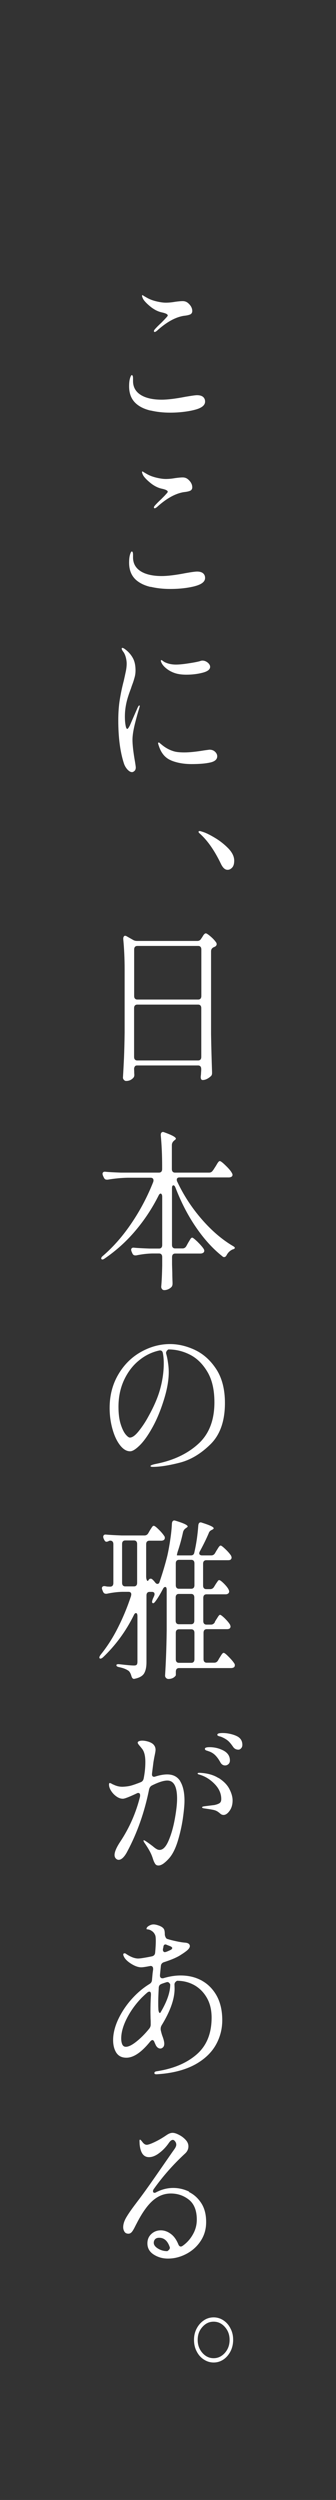 <?xml version="1.0" encoding="UTF-8"?>
<svg id="_レイヤー_2" data-name="レイヤー 2" xmlns="http://www.w3.org/2000/svg" viewBox="0 0 54 401">
  <rect x="0" y="0" width="54" height="401" fill="#333333" stroke="none"/>
  <defs>
    <style>
      .cls-1 {
        fill: none;
      }

      .cls-1, .cls-2 {
        stroke-width: 0px;
      }

      .cls-2 {
        fill: #fff;
      }
    </style>
  </defs>
  <g id="_レイヤー_1-2" data-name="レイヤー 1">
    <g>
      <path class="cls-2" d="m24.17,65.85c-.96-.23-1.73-.6-2.31-1.12-.74-.67-1.11-1.58-1.11-2.75,0-.52.04-.95.14-1.28.1-.35.2-.53.29-.53.13,0,.2.18.2.53v.42c0,1.14.58,1.98,1.76,2.5.77.33,1.73.49,2.85.49.91,0,2.2-.15,3.84-.47.95-.16,1.56-.25,1.84-.25.42,0,.74.09.96.27.22.19.33.44.33.75,0,.52-.41.91-1.21,1.19-.48.16-1.12.31-1.91.42-.79.11-1.63.17-2.5.17-1.14,0-2.19-.12-3.15-.35v.02Zm.56-12.7c0-.09.04-.2.14-.31.27-.32.63-.67,1.07-1.08.25-.26.5-.5.7-.73.21-.22.32-.36.32-.42,0-.21-.33-.37-.99-.51-.58-.13-1.13-.41-1.66-.81-.53-.42-.94-.81-1.21-1.18-.07-.09-.12-.21-.18-.33-.05-.13-.09-.24-.09-.33,0-.08.01-.11.04-.11l.1.03s.12.09.23.15c.11.07.25.15.45.26.39.22.87.41,1.45.55s1.1.22,1.54.22.94-.04,1.5-.14c.58-.08.98-.11,1.21-.11.2,0,.36.03.51.09.24.09.47.29.7.57.22.29.34.59.34.93,0,.22-.09.39-.25.5-.17.11-.54.21-1.12.27-1.33.21-2.77,1-4.3,2.39-.16.13-.29.2-.36.2s-.12-.03-.12-.11h-.02Z"/>
      <path class="cls-2" d="m24.17,94.14c-.96-.23-1.73-.61-2.31-1.12-.74-.67-1.11-1.58-1.11-2.75,0-.52.04-.95.14-1.28.1-.35.2-.53.29-.53.13,0,.2.18.2.53v.42c0,1.14.58,1.98,1.76,2.5.77.33,1.73.49,2.85.49.91,0,2.2-.15,3.84-.47.95-.17,1.56-.25,1.84-.25.42,0,.74.09.96.27.22.19.33.44.33.75,0,.52-.41.91-1.21,1.19-.48.17-1.12.31-1.91.42-.79.11-1.63.16-2.5.16-1.14,0-2.19-.12-3.15-.35v.02Zm.56-12.71c0-.09.04-.2.14-.31.27-.32.63-.67,1.07-1.08.25-.26.5-.49.7-.73.21-.22.32-.36.32-.42,0-.21-.33-.37-.99-.51-.58-.13-1.13-.41-1.66-.81-.53-.42-.94-.81-1.21-1.18-.07-.09-.12-.21-.18-.33-.05-.13-.09-.24-.09-.33,0-.08.01-.11.04-.11l.1.03s.12.09.23.15.25.15.45.26c.39.22.87.41,1.45.55.58.14,1.1.22,1.54.22s.94-.04,1.5-.14c.58-.08.98-.11,1.21-.11.2,0,.36.03.51.09.24.09.47.29.7.57.22.29.34.59.34.93,0,.22-.09.39-.25.5-.17.11-.54.21-1.12.27-1.33.21-2.77,1-4.3,2.39-.16.13-.29.2-.36.2s-.12-.03-.12-.11h-.02Z"/>
      <path class="cls-2" d="m20.47,123.42c-.26-.29-.45-.63-.57-1.01-.59-1.84-.89-4.11-.89-6.85,0-1.24.08-2.35.24-3.33.16-.98.37-2,.65-3.06.11-.49.22-.99.32-1.47.1-.48.14-.9.14-1.25s-.06-.72-.16-1.08c-.11-.37-.25-.67-.44-.89-.13-.2-.2-.34-.2-.42,0-.09.03-.14.1-.14.1,0,.22.06.38.17.53.38.96.85,1.27,1.39.32.54.47,1.22.47,2.06,0,.35-.04.72-.14,1.08-.1.37-.21.74-.34,1.08-.13.34-.21.58-.24.69-.37.97-.62,1.75-.75,2.37-.16.73-.24,1.45-.24,2.19,0,.48.03.93.1,1.34.07.42.16.63.29.63.08,0,.22-.19.41-.55l.44-1.02.83-1.89c.11-.21.2-.31.24-.31s.08.03.08.11l-.08.33c-.21.65-.44,1.48-.7,2.51-.25,1.02-.39,1.88-.39,2.56,0,.79.13,1.98.41,3.55.08.5.12.79.12.89,0,.24-.07.43-.2.55-.13.12-.26.2-.41.2-.23,0-.47-.14-.74-.43v.03Zm7.06-1.44c-.94-.37-1.6-1.13-1.98-2.27-.1-.27-.14-.44-.14-.5,0-.08.03-.11.1-.11.04,0,.11.03.18.1.08.07.13.12.18.15.63.55,1.33.95,2.1,1.17.37.11.92.17,1.66.17.83,0,1.89-.11,3.21-.33l.82-.11c.37,0,.67.11.9.33.23.22.35.46.35.73,0,.5-.39.84-1.14,1-.76.17-1.76.25-2.98.25s-2.32-.19-3.26-.57h0Zm.67-13.98c-.53-.17-1-.41-1.41-.73-.41-.32-.69-.64-.84-.97-.07-.14-.1-.26-.1-.33,0-.05.02-.09.08-.09s.13.04.25.14c.12.09.24.17.35.22.52.24,1.09.36,1.74.36.45,0,1.07-.05,1.85-.17.78-.11,1.43-.23,1.95-.36.2-.08.34-.11.46-.11.31,0,.58.11.85.32.25.21.39.44.39.68,0,.43-.41.74-1.23.95s-1.68.31-2.59.31c-.7,0-1.29-.08-1.74-.22h-.01Z"/>
      <path class="cls-2" d="m32.31,133.88c-.07-.05-.15-.13-.25-.22-.11-.09-.15-.17-.15-.22,0-.09.05-.14.16-.14.07,0,.21.03.44.11.5.14,1.16.46,1.98.95.82.48,1.55,1.06,2.19,1.71.64.66.96,1.32.96,1.98,0,.51-.11.87-.33,1.11s-.46.36-.74.36c-.41,0-.76-.32-1.07-.97-.98-2.04-2.05-3.59-3.19-4.66Z"/>
      <path class="cls-2" d="m21.68,171.06c-.09.1-.13.24-.13.43.01.19.02.39.02.61l.02.31c0,.16-.04.31-.12.42-.13.16-.3.3-.51.41-.21.1-.44.15-.7.15-.13,0-.24-.06-.35-.18s-.15-.24-.15-.37c.07-1.09.12-2.16.17-3.18.04-1.02.08-2.38.1-4.04v-10.11c0-1.79-.08-3.41-.22-4.86v-.11c0-.13.03-.23.09-.32s.12-.12.21-.12.16.03.26.09l1.03.58c.18.11.38.16.63.16h9.7c.25,0,.46-.12.6-.36l.17-.25c.03-.06.09-.14.16-.26s.15-.21.22-.26c.07-.06.13-.09.2-.09.11,0,.36.16.75.49s.68.65.89.95c.07.09.1.2.1.31,0,.13-.08.25-.22.36-.07.03-.14.08-.24.11-.29.13-.44.35-.44.67v13.27c.03,2.01.09,4.05.16,6.1v.14c0,.26-.08.44-.24.55-.18.17-.39.31-.62.42-.23.11-.45.16-.66.16-.13,0-.22-.08-.26-.22-.03-.06-.04-.14-.04-.25,0-.06.01-.2.04-.42,0-.03.01-.26.04-.67v-.2c0-.19-.04-.33-.13-.43-.09-.1-.21-.15-.37-.15h-9.8c-.17,0-.29.05-.37.15h.02Zm10.55-10.88c.09-.1.13-.24.13-.43v-7.44c0-.19-.04-.33-.13-.43-.09-.1-.21-.15-.37-.15h-9.8c-.16,0-.29.06-.37.15-.09.1-.13.24-.13.43v7.44c0,.19.04.33.13.43.09.1.21.15.37.15h9.8c.17,0,.29-.06.37-.15Zm-10.55,1.11c-.09.1-.13.24-.13.43v7.8c0,.19.04.33.13.43.09.1.21.15.37.15h9.8c.17,0,.29-.06.37-.15.09-.1.13-.24.13-.43v-7.8c0-.19-.04-.33-.13-.43s-.21-.15-.37-.15h-9.8c-.16,0-.29.06-.37.15Z"/>
      <path class="cls-2" d="m34.27,187.68l.34-.53c.07-.09.14-.23.25-.41.1-.18.2-.31.26-.38.08-.09.14-.12.21-.12.13,0,.44.23.91.69.48.46.83.86,1.01,1.19.08.13.12.24.12.33s-.04.19-.12.27c-.13.09-.29.14-.46.14h-7.94c-.29,0-.44.13-.44.38,0,.09.02.2.08.31,1.03,2.19,2.34,4.19,3.94,6.03,1.6,1.84,3.25,3.24,4.95,4.25.24.13.36.24.36.33,0,.06-.03.1-.09.14-.05.03-.12.07-.18.09-.07.02-.12.03-.17.06-.37.19-.66.47-.87.86-.11.22-.25.33-.41.33-.1,0-.19-.03-.26-.11-1.53-1.2-2.95-2.76-4.25-4.66-1.31-1.9-2.41-4.04-3.31-6.38-.1-.24-.2-.36-.32-.36-.17,0-.24.15-.24.47v9.07c0,.19.04.33.13.43.09.1.21.15.37.15h1.21c.25,0,.46-.13.6-.38l.26-.47c.04-.08.12-.2.22-.37s.18-.31.25-.39c.08-.08.14-.12.21-.12.11,0,.38.22.84.65.44.44.77.81.98,1.12.08.13.12.24.12.33,0,.11-.04.21-.14.31-.13.09-.29.14-.46.14h-4.08c-.17,0-.29.06-.37.15s-.13.24-.13.43v1.17l.04,1.36c0,.37.01.89.04,1.55v.16c0,.22-.05.4-.16.53-.13.14-.3.27-.52.37-.22.1-.44.15-.66.15-.14,0-.26-.06-.35-.17-.09-.11-.13-.24-.13-.38.08-.84.13-1.95.16-3.36v-1.39c0-.19-.04-.33-.13-.43-.09-.1-.21-.15-.37-.15h-1.13c-.8.02-1.66.12-2.56.31h-.14c-.23,0-.39-.12-.48-.36l-.1-.22c-.04-.11-.08-.22-.08-.33s.04-.2.12-.26c.08-.07.2-.09.34-.07.55.06,1.38.1,2.49.14h1.54c.16,0,.29-.05.37-.15.09-.1.13-.24.13-.43v-7.74c0-.14-.02-.26-.08-.36-.05-.1-.11-.14-.16-.14-.13,0-.24.1-.34.31-1.03,2.06-2.28,3.94-3.73,5.65-1.45,1.72-3.1,3.2-4.94,4.46-.27.19-.45.21-.53.06-.02-.02-.02-.04-.02-.09,0-.13.1-.27.32-.44,1.69-1.46,3.23-3.23,4.62-5.31,1.4-2.08,2.53-4.26,3.42-6.51.03-.11.04-.2.04-.25,0-.13-.04-.23-.12-.31-.08-.08-.2-.11-.34-.11h-3.72c-.98.02-2.05.12-3.19.31h-.14c-.23,0-.38-.12-.48-.36l-.12-.25c-.04-.11-.08-.22-.08-.33s.04-.2.12-.26c.08-.07.2-.09.34-.07.55.06,1.38.1,2.49.14h6.13c.16,0,.29-.06.37-.15s.13-.24.13-.43v-.42c0-1.85-.08-3.51-.22-4.97v-.11c0-.13.03-.23.1-.32s.15-.12.26-.12c.04,0,.12.02.22.06,1.22.44,1.84.78,1.84,1,0,.09-.08.19-.22.27l-.1.09c-.21.19-.32.42-.32.69v3.83c0,.19.04.33.13.43s.21.15.37.15h5.5c.25,0,.46-.12.6-.36l.02-.03Z"/>
      <path class="cls-2" d="m31.34,216.54c1.35.64,2.49,1.66,3.42,3.08.92,1.42,1.39,3.22,1.39,5.42,0,2.88-.77,5.09-2.31,6.61-1.54,1.52-3.18,2.51-4.93,2.96-1.75.45-3.21.68-4.38.68-.23,0-.34-.04-.34-.14,0-.11.32-.23.97-.36,2.75-.55,4.99-1.62,6.71-3.19,1.73-1.57,2.59-3.79,2.59-6.67,0-1.96-.36-3.58-1.1-4.84-.74-1.26-1.66-2.19-2.78-2.77-1.12-.58-2.3-.87-3.52-.87-.13.08-.23.18-.3.31-.08.13-.09.26-.05.39.13.46.23.97.3,1.5.08.54.11,1.02.11,1.44,0,1.38-.29,2.94-.87,4.72-.53,1.65-1.14,3.08-1.83,4.29-.68,1.21-1.34,2.12-1.98,2.75-.64.62-1.14.94-1.53.94-.58,0-1.12-.33-1.63-.99-.51-.66-.91-1.52-1.21-2.6s-.45-2.19-.45-3.36c0-2,.46-3.78,1.38-5.35.91-1.56,2.12-2.77,3.62-3.62,1.5-.85,3.07-1.28,4.71-1.28,1.33,0,2.68.32,4.04.96h-.01Zm-5.16.52c-.07-.35-.25-.49-.58-.44-1.19.26-2.29.79-3.28,1.61-1,.81-1.79,1.86-2.39,3.14-.59,1.28-.89,2.71-.89,4.28,0,1.11.12,2.03.35,2.77.23.74.5,1.29.78,1.64.29.35.53.53.7.53.41,0,.88-.35,1.44-1.05.55-.69,1.07-1.46,1.53-2.32.9-1.61,1.54-3.09,1.91-4.45.37-1.36.57-2.72.57-4.07,0-.57-.04-1.12-.14-1.64h-.01Z"/>
      <path class="cls-2" d="m34.53,260.14l.22-.36c.07-.09.13-.2.2-.31.07-.11.13-.21.21-.31s.14-.14.21-.14c.11,0,.36.19.74.55.37.37.66.7.84,1,.07.14.1.26.1.33,0,.11-.04.21-.14.31-.11.08-.25.11-.44.11h-3.26c-.16,0-.29.06-.37.15s-.13.24-.13.43v4.22c0,.19.04.33.13.43s.21.15.37.15h1.23c.25,0,.46-.12.6-.36l.24-.42c.07-.09.13-.21.21-.33.08-.13.15-.24.23-.33s.15-.14.22-.14c.13,0,.4.21.8.62.41.41.71.76.9,1.06.07.08.1.18.1.31s-.04.23-.12.31c-.13.09-.29.14-.46.14h-8.4c-.16,0-.29.06-.37.15s-.13.24-.13.43v.53c0,.11-.12.24-.35.41-.23.15-.52.23-.86.23-.13,0-.25-.06-.36-.16-.11-.11-.16-.24-.16-.39.07-1.09.12-2.16.16-3.18.04-1.02.08-2.38.1-4.04v-6.52c0-.32-.08-.47-.24-.47-.13,0-.25.1-.36.31-.41.78-.79,1.43-1.19,1.97-.16.22-.29.33-.36.33-.13,0-.2-.08-.2-.22,0-.09.04-.25.12-.47l.2-.44c.04-.11.08-.21.08-.31,0-.26-.14-.38-.44-.38h-.36c-.16,0-.29.05-.37.15-.09.1-.13.24-.13.43v10.71c0,.74-.12,1.32-.36,1.75-.24.43-.74.73-1.5.89l-.14.03c-.21,0-.35-.18-.44-.53-.1-.33-.23-.57-.39-.73-.35-.27-.86-.48-1.52-.62-.32-.06-.48-.15-.48-.31s.18-.2.53-.16c1.12.13,1.89.2,2.29.2.22,0,.37-.04.45-.14.08-.1.11-.26.11-.49v-7.27c0-.33-.08-.51-.24-.51-.13,0-.24.11-.34.33-1.29,2.61-2.95,4.86-4.97,6.78-.25.21-.44.25-.53.14-.03-.03-.04-.09-.04-.14,0-.11.08-.26.24-.47,1.01-1.25,1.94-2.69,2.75-4.31.82-1.62,1.52-3.31,2.1-5.07l.04-.25c0-.27-.15-.42-.46-.42h-.97c-.79.02-1.63.12-2.51.31h-.14c-.23,0-.38-.13-.48-.38l-.08-.2c-.04-.11-.08-.21-.08-.31,0-.11.04-.2.12-.26.08-.07.2-.09.36-.07.16.03.3.06.42.07.12,0,.22.01.3.01h.14c.16,0,.29-.06.37-.15s.13-.24.13-.43v-6.22c0-.19-.04-.33-.13-.43-.09-.1-.21-.15-.37-.15-.1,0-.2.03-.29.09-.13.06-.23.09-.32.09-.14,0-.26-.1-.36-.31l-.08-.16c-.04-.11-.08-.21-.08-.31,0-.13.04-.23.12-.3s.2-.09.34-.07c.56.05,1.4.1,2.51.14h3.67c.25,0,.46-.12.6-.36l.24-.42c.04-.08.12-.19.21-.33s.16-.26.23-.33c.07-.08.13-.11.2-.11.13,0,.4.2.79.59.41.4.7.75.89,1.04.07.08.1.18.1.31,0,.11-.04.21-.12.31-.13.09-.27.14-.44.14h-1.94c-.16,0-.29.06-.37.15-.09.1-.13.24-.13.43v5.14c0,.28.04.48.12.63.08.14.16.14.24.01.1-.19.22-.27.36-.27.13,0,.25.07.36.2.13.11.25.26.39.44.11.13.22.2.34.2.18,0,.3-.12.36-.36.52-1.52.92-2.89,1.23-4.14.18-.79.34-1.67.48-2.62.14-.96.23-1.8.26-2.56.03-.33.16-.5.41-.5l.22.06c1.28.39,1.9.69,1.9.91,0,.06-.08.13-.22.22l-.08.06c-.22.14-.37.35-.44.61-.25,1.17-.55,2.22-.87,3.17-.1.35-.13.54-.12.55l.04.03h2.22c.31,0,.5-.17.55-.5.31-1.33.52-2.77.63-4.3.03-.33.16-.5.39-.5.04,0,.12.02.22.06,1.24.39,1.86.68,1.86.89,0,.08-.08.14-.22.22l-.1.05c-.24.11-.41.29-.48.53-.37.87-.84,1.83-1.4,2.86-.08.14-.12.26-.12.36s.04.18.12.23c.08.07.19.1.32.1h1.5c.25,0,.46-.12.6-.36l.24-.42c.07-.09.13-.2.21-.33.08-.13.15-.24.23-.33s.15-.14.22-.14c.11,0,.37.2.77.58.41.39.7.73.89,1.02.07.14.1.26.1.33,0,.11-.04.21-.14.31-.08.08-.23.11-.44.11h-3.5c-.16,0-.29.06-.37.15-.09.1-.13.24-.13.43v3.48c0,.19.04.33.13.43.09.1.21.15.37.15h.65c.25,0,.46-.12.61-.36l.22-.36c.04-.08.12-.18.21-.32s.17-.24.22-.31.12-.1.18-.1c.13,0,.37.18.73.53.35.35.62.67.77.97.07.14.1.26.1.33,0,.11-.04.21-.14.31-.11.09-.25.14-.41.14h-3.11c-.16,0-.29.06-.37.15s-.13.24-.13.43v3.7c0,.19.04.33.13.43s.21.15.37.15h.75c.25,0,.46-.13.61-.38l.02-.04Zm-14.78-12.9c-.09.1-.13.24-.13.43v6.21c0,.19.04.33.13.43.09.1.21.15.37.15h1.42c.16,0,.29-.05.37-.15.09-.1.13-.24.13-.43v-6.21c0-.19-.04-.33-.13-.43s-.21-.15-.37-.15h-1.42c-.17,0-.29.06-.37.15Zm11.37,7.45c.09-.1.13-.24.13-.43v-3.48c0-.19-.04-.33-.13-.43-.09-.1-.21-.15-.37-.15h-2c-.16,0-.29.06-.37.15-.09.1-.13.24-.13.43v3.48c0,.19.04.33.13.43.09.1.21.15.37.15h2c.16,0,.29-.06.37-.15Zm-2.76,5.69c.09.1.21.15.37.15h2c.16,0,.29-.06.37-.15s.13-.24.13-.43v-3.7c0-.19-.04-.33-.13-.43-.09-.1-.21-.15-.37-.15h-2c-.17,0-.29.05-.37.15-.09.1-.13.24-.13.43v3.7c0,.19.04.33.13.43Zm2.76,1.11c-.09-.1-.21-.15-.37-.15h-2c-.16,0-.29.06-.37.15-.09.1-.13.24-.13.43v4.22c0,.19.04.33.13.43.09.1.21.15.37.15h2c.16,0,.29-.05.37-.15.09-.1.13-.24.13-.43v-4.22c0-.19-.04-.33-.13-.43Z"/>
      <path class="cls-2" d="m28.96,285.72c.46.75.69,1.79.69,3.12,0,.67-.09,1.61-.26,2.83-.18,1.22-.45,2.43-.82,3.64-.37,1.2-.83,2.12-1.38,2.75-.29.33-.58.6-.89.84-.31.22-.58.33-.83.33s-.42-.09-.54-.28c-.12-.19-.22-.4-.3-.64s-.13-.4-.16-.47c-.18-.54-.56-1.24-1.15-2.11-.18-.24-.26-.41-.26-.49,0-.03.02-.06.08-.06.08,0,.4.21.95.61l.44.33c.25.22.46.37.63.47.16.09.32.14.48.14.55,0,1.03-.49,1.46-1.5.43-1,.76-2.16,1-3.49.24-1.32.36-2.4.36-3.23,0-1.95-.53-2.91-1.57-2.91-.58,0-1.41.26-2.49.8-.23.13-.37.33-.44.62-.73,3.64-1.9,6.97-3.52,9.99-.21.41-.44.73-.67.96-.24.23-.47.35-.7.35-.18,0-.33-.08-.46-.22-.13-.14-.2-.33-.2-.55,0-.52.32-1.25.95-2.19,1.45-2.2,2.5-4.59,3.14-7.16.01-.06.02-.13.02-.22,0-.26-.11-.39-.32-.39-.08,0-.16.03-.26.09-1.18.55-1.9.84-2.2.84-.34,0-.68-.12-1.02-.36s-.63-.54-.86-.9c-.23-.36-.34-.69-.34-1.01,0-.17.04-.25.12-.25.07,0,.16.03.3.11.13.08.24.13.33.16.45.22.91.33,1.4.33.58-.02,1.08-.09,1.48-.21.41-.12.91-.3,1.51-.54.24-.11.39-.32.44-.62.18-.92.26-1.78.26-2.59,0-.95-.16-1.65-.51-2.11-.11-.14-.26-.33-.45-.55s-.27-.37-.27-.44c0-.11.07-.2.21-.25.13-.06.31-.09.52-.09.31,0,.63.06.97.16.34.11.61.25.79.42.25.24.38.54.38.89,0,.14-.04.44-.14.89-.08.37-.14.74-.2,1.08-.02.14-.04.36-.08.64s-.08.65-.14,1.11l-.02.2c0,.16.04.29.13.35s.21.08.35.04c.74-.24,1.4-.36,1.96-.36.97,0,1.67.37,2.13,1.12v-.02Zm6.16-.54c.79.5,1.38,1.08,1.73,1.75.35.67.53,1.29.53,1.86,0,.65-.15,1.2-.47,1.65s-.64.68-.98.68c-.2,0-.37-.07-.53-.21-.17-.14-.25-.22-.29-.23-.23-.19-.53-.32-.91-.39-.39-.08-.85-.14-1.38-.22-.23-.03-.34-.09-.34-.16,0-.09.1-.14.29-.17,1.04-.13,1.59-.2,1.64-.2.44-.09.74-.21.9-.33.17-.13.25-.34.25-.64,0-.89-.36-1.7-1.09-2.44-.73-.74-1.55-1.24-2.49-1.5-.14-.03-.22-.09-.22-.16s.1-.11.29-.11c1.24.05,2.26.33,3.06.84v-.02Zm-1.84-4.36c-.12-.03-.21-.08-.26-.12-.06-.04-.09-.11-.09-.18,0-.19.25-.27.75-.27.82,0,1.57.19,2.25.55.68.37,1.02.9,1.02,1.58,0,.24-.08.44-.23.58-.15.14-.33.22-.54.22-.32,0-.58-.16-.77-.51-.25-.46-.53-.84-.81-1.12-.29-.29-.64-.51-1.08-.65-.04-.02-.13-.04-.25-.09h.01Zm4.6-2.42c.7.27,1.07.77,1.07,1.47,0,.24-.07.43-.21.57-.13.14-.27.21-.42.21-.35,0-.64-.14-.85-.44-.28-.41-.54-.73-.78-.95-.25-.22-.59-.43-1.02-.62-.13-.06-.25-.1-.36-.12-.11-.03-.21-.06-.27-.1-.08-.03-.11-.09-.11-.17,0-.19.29-.27.85-.27.7,0,1.42.14,2.12.42h-.01Z"/>
      <path class="cls-2" d="m32.4,317.68c1.02.55,1.83,1.38,2.43,2.45.59,1.08.89,2.39.89,3.91,0,1.39-.33,2.68-.98,3.87-.65,1.19-1.65,2.2-3,3.02s-3.05,1.38-5.09,1.65c-.38.05-.88.1-1.5.14-.23,0-.34-.07-.34-.2,0-.14.11-.24.34-.28,2.71-.41,4.85-1.31,6.46-2.71,1.61-1.4,2.4-3.37,2.4-5.9,0-1.22-.25-2.28-.76-3.17-.51-.89-1.19-1.57-2.02-2.04-.85-.47-1.77-.7-2.78-.7-.27.16-.41.36-.41.58l.02.67c0,1.68-.7,3.65-2.1,5.92-.1.19-.14.36-.14.53,0,.11,0,.2.02.25.08.35.16.64.24.86.21.55.32.98.32,1.28,0,.26-.07.45-.2.58-.13.13-.28.2-.44.2-.14,0-.29-.06-.41-.15-.13-.1-.23-.23-.32-.41l-.2-.44c-.08-.24-.2-.36-.34-.36-.1,0-.21.08-.34.22-1.4,1.74-2.68,2.61-3.84,2.61-.73,0-1.25-.26-1.61-.79-.34-.53-.52-1.21-.52-2.04,0-1.01.26-2.1.78-3.24.53-1.14,1.23-2.23,2.13-3.25.9-1.02,1.87-1.85,2.93-2.5.25-.14.4-.37.41-.67l.1-1.08.08-.58v-.11c0-.16-.04-.29-.14-.37-.1-.09-.23-.11-.39-.07-.67.13-1.13.2-1.38.2-.46,0-.99-.18-1.56-.53-.57-.35-.96-.71-1.17-1.08-.11-.2-.16-.34-.16-.42,0-.14.07-.22.2-.22.08,0,.16.02.24.09.73.49,1.38.75,1.96.75.16,0,.45-.03.87-.1.42-.07.88-.15,1.38-.26.31-.09.46-.3.48-.62.07-.78.1-1.38.1-1.8,0-.51-.03-.83-.1-.97-.11-.26-.26-.46-.46-.61-.2-.14-.37-.24-.55-.28-.08-.02-.16-.03-.25-.04-.09,0-.13-.03-.13-.07,0-.19.13-.35.39-.5s.5-.22.73-.22c.27,0,.59.08.98.23.37.15.62.35.72.57.08.16.12.46.12.89.08.37.21.58.39.64.41.13.88.25,1.44.37.55.12,1.05.2,1.49.23.46.05.7.24.7.55,0,.19-.12.39-.36.62-.24.22-.65.51-1.21.86s-1.44.73-2.63,1.11c-.29.11-.44.32-.46.62l-.14,1.42v.11c0,.13.03.23.11.31.08.08.16.11.27.11.1,0,.16,0,.22-.03.91-.27,1.82-.42,2.71-.42,1.28,0,2.42.27,3.44.84l-.03-.05Zm-10.51,9.82c.7-.55,1.41-1.25,2.11-2.12.14-.19.22-.39.22-.61,0-.43,0-.74-.02-.95l-.02-1.02c0-.97.02-1.89.08-2.81v-.11c0-.28-.09-.42-.26-.42-.08,0-.19.04-.32.14-.39.33-.67.61-.87.8-.98,1-1.78,2.1-2.4,3.3-.62,1.2-.93,2.3-.93,3.28,0,.41.07.74.18.97.12.24.31.36.57.36.42,0,.98-.27,1.67-.82Zm4.92-9.57c-.46.15-.77.25-.89.31-.27.11-.41.32-.41.64-.04.78-.08,1.55-.08,2.3,0,.43,0,.74.02.95,0,.27.03.5.11.64s.15.16.23.05c1.04-1.74,1.57-3.24,1.57-4.52-.16-.3-.34-.42-.55-.36h-.01Zm-.61-5.38s-.02.1-.02.2c0,.11.03.21.09.27.06.08.14.11.25.11l.22-.06c.21-.08.44-.18.7-.31.04-.02.1-.05.15-.11.05-.06.09-.11.09-.17,0-.13-.15-.25-.46-.36l-.36-.14c-.1-.05-.19-.09-.26-.09-.2,0-.31.13-.34.38l-.04.25h-.01Z"/>
      <path class="cls-2" d="m30.38,351.61c.8.39,1.46.99,1.98,1.8.52.81.77,1.82.77,3s-.3,2.17-.89,3.06c-.59.89-1.36,1.57-2.31,2.07-.95.49-1.91.74-2.94.74-.86,0-1.62-.22-2.29-.65-.67-.43-1.01-1.03-1.01-1.79,0-.63.22-1.13.65-1.52.43-.39.94-.57,1.5-.57s1.1.19,1.61.57c.51.37.9.93,1.2,1.65.1.26.23.38.41.38.08,0,.16-.03.26-.09.69-.48,1.25-1.09,1.67-1.84.43-.74.64-1.54.64-2.39,0-1.44-.42-2.51-1.25-3.18-.84-.67-1.82-1.01-2.93-1.01-1.03,0-1.98.36-2.85,1.1-.87.74-1.76,1.98-2.65,3.73-.08.14-.2.39-.36.7-.17.32-.32.56-.46.7-.14.14-.31.22-.48.22-.29,0-.51-.1-.64-.31-.13-.21-.21-.44-.21-.73,0-.52.19-1.09.57-1.7.37-.62.96-1.44,1.73-2.45.79-1.03,1.73-2.34,2.83-3.92,1.09-1.57,1.76-2.53,2-2.88l.75-1.08c.08-.11.18-.25.3-.42s.21-.31.26-.43c.05-.12.09-.23.09-.35,0-.19-.05-.36-.18-.53-.12-.16-.24-.25-.37-.25-.2,0-.41.15-.63.47-.46.67-.99,1.22-1.57,1.65-.58.44-1.12.65-1.64.65-.87,0-1.36-.68-1.5-2.06l-.02-.53c0-.14.03-.22.1-.22.04,0,.19.14.41.44.21.26.43.39.65.39s.64-.14,1.25-.43c.62-.29,1.24-.65,1.9-1.1.37-.26.7-.39.99-.39s.62.1,1.02.31c.41.2.77.47,1.08.8.31.33.46.68.46,1.06,0,.46-.2.86-.58,1.19-1.87,1.73-3.52,3.6-4.97,5.63-.1.13-.14.25-.14.36,0,.19.09.27.26.27.08,0,.16-.03.26-.09.88-.46,1.79-.69,2.73-.69.88,0,1.73.2,2.53.58l.02.04Zm-3.11,8.8c-.34-.98-.9-1.47-1.69-1.47-.29,0-.51.08-.65.23-.14.15-.22.35-.22.57,0,.35.23.66.69.94s.96.41,1.49.41c.34-.22.46-.44.39-.67Z"/>
      <path class="cls-2" d="m32.76,378.47c-.5-.32-.88-.76-1.16-1.32-.29-.55-.42-1.17-.42-1.84s.14-1.25.42-1.8c.29-.55.67-.99,1.16-1.32.48-.33,1.02-.48,1.58-.48s1.09.16,1.57.48c.48.32.87.76,1.14,1.32.29.55.42,1.15.42,1.8s-.14,1.28-.42,1.84c-.29.55-.66.99-1.14,1.32-.48.32-1,.48-1.57.48s-1.09-.16-1.58-.48Zm3.39-1.07c.5-.57.75-1.26.75-2.08s-.25-1.49-.75-2.06c-.5-.57-1.1-.86-1.82-.86s-1.31.29-1.81.86c-.51.57-.75,1.25-.75,2.06s.25,1.51.75,2.08c.5.57,1.1.86,1.81.86s1.31-.29,1.82-.86Z"/>
    </g>
    <rect class="cls-1" width="54" height="401"/>
  </g>
</svg>